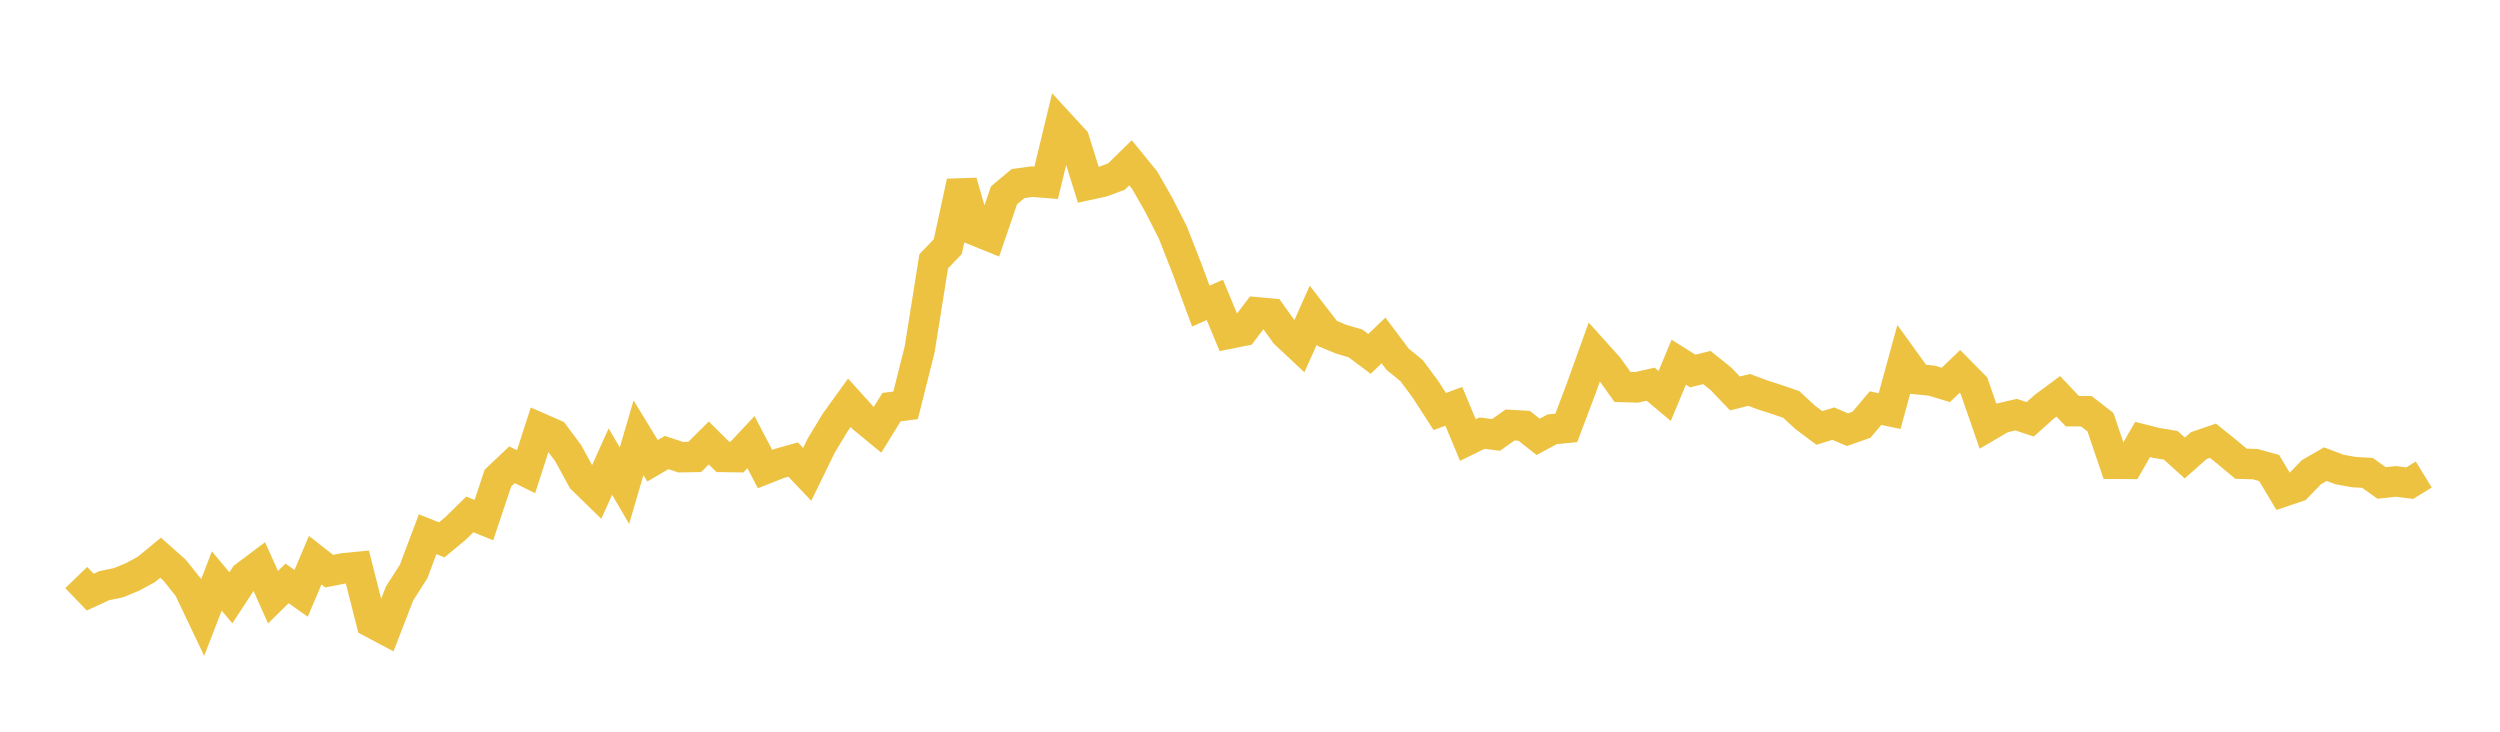 <svg width="164" height="48" xmlns="http://www.w3.org/2000/svg" xmlns:xlink="http://www.w3.org/1999/xlink"><path fill="none" stroke="rgb(237,194,64)" stroke-width="2" d="M5,37.887L5.922,38.844L6.844,38.419L7.766,38.228L8.689,37.849L9.611,37.347L10.533,36.585L11.455,37.404L12.377,38.559L13.299,40.498L14.222,38.112L15.144,39.216L16.066,37.81L16.988,37.118L17.91,39.176L18.832,38.27L19.754,38.924L20.677,36.748L21.599,37.469L22.521,37.285L23.443,37.194L24.365,40.828L25.287,41.318L26.21,38.935L27.132,37.494L28.054,35.044L28.976,35.415L29.898,34.652L30.82,33.746L31.743,34.118L32.665,31.364L33.587,30.489L34.509,30.945L35.431,28.091L36.353,28.494L37.275,29.73L38.198,31.425L39.12,32.323L40.042,30.281L40.964,31.86L41.886,28.715L42.808,30.227L43.731,29.687L44.653,29.991L45.575,29.975L46.497,29.059L47.419,29.974L48.341,29.987L49.263,29.005L50.186,30.77L51.108,30.406L52.03,30.147L52.952,31.119L53.874,29.228L54.796,27.704L55.719,26.422L56.641,27.44L57.563,28.198L58.485,26.708L59.407,26.59L60.329,22.922L61.251,17.141L62.174,16.179L63.096,11.932L64.018,15.134L64.94,15.507L65.862,12.815L66.784,12.041L67.707,11.917L68.629,11.99L69.551,8.174L70.473,9.177L71.395,12.126L72.317,11.926L73.24,11.582L74.162,10.679L75.084,11.809L76.006,13.422L76.928,15.226L77.85,17.58L78.772,20.078L79.695,19.674L80.617,21.892L81.539,21.707L82.461,20.491L83.383,20.576L84.305,21.871L85.228,22.735L86.15,20.677L87.072,21.873L87.994,22.256L88.916,22.526L89.838,23.215L90.76,22.334L91.683,23.565L92.605,24.318L93.527,25.565L94.449,26.997L95.371,26.654L96.293,28.867L97.216,28.414L98.138,28.531L99.06,27.88L99.982,27.933L100.904,28.657L101.826,28.161L102.749,28.069L103.671,25.629L104.593,23.069L105.515,24.094L106.437,25.385L107.359,25.411L108.281,25.202L109.204,25.975L110.126,23.76L111.048,24.338L111.97,24.11L112.892,24.849L113.814,25.812L114.737,25.577L115.659,25.919L116.581,26.214L117.503,26.532L118.425,27.381L119.347,28.072L120.269,27.791L121.192,28.187L122.114,27.862L123.036,26.772L123.958,26.967L124.88,23.6L125.802,24.879L126.725,24.971L127.647,25.25L128.569,24.364L129.491,25.299L130.413,27.956L131.335,27.416L132.257,27.202L133.18,27.506L134.102,26.683L135.024,26.001L135.946,26.974L136.868,26.979L137.79,27.696L138.713,30.423L139.635,30.428L140.557,28.827L141.479,29.059L142.401,29.213L143.323,30.045L144.246,29.229L145.168,28.912L146.09,29.653L147.012,30.42L147.934,30.446L148.856,30.7L149.778,32.249L150.701,31.937L151.623,30.979L152.545,30.449L153.467,30.798L154.389,30.967L155.311,31.022L156.234,31.683L157.156,31.58L158.078,31.694L159,31.129"></path></svg>